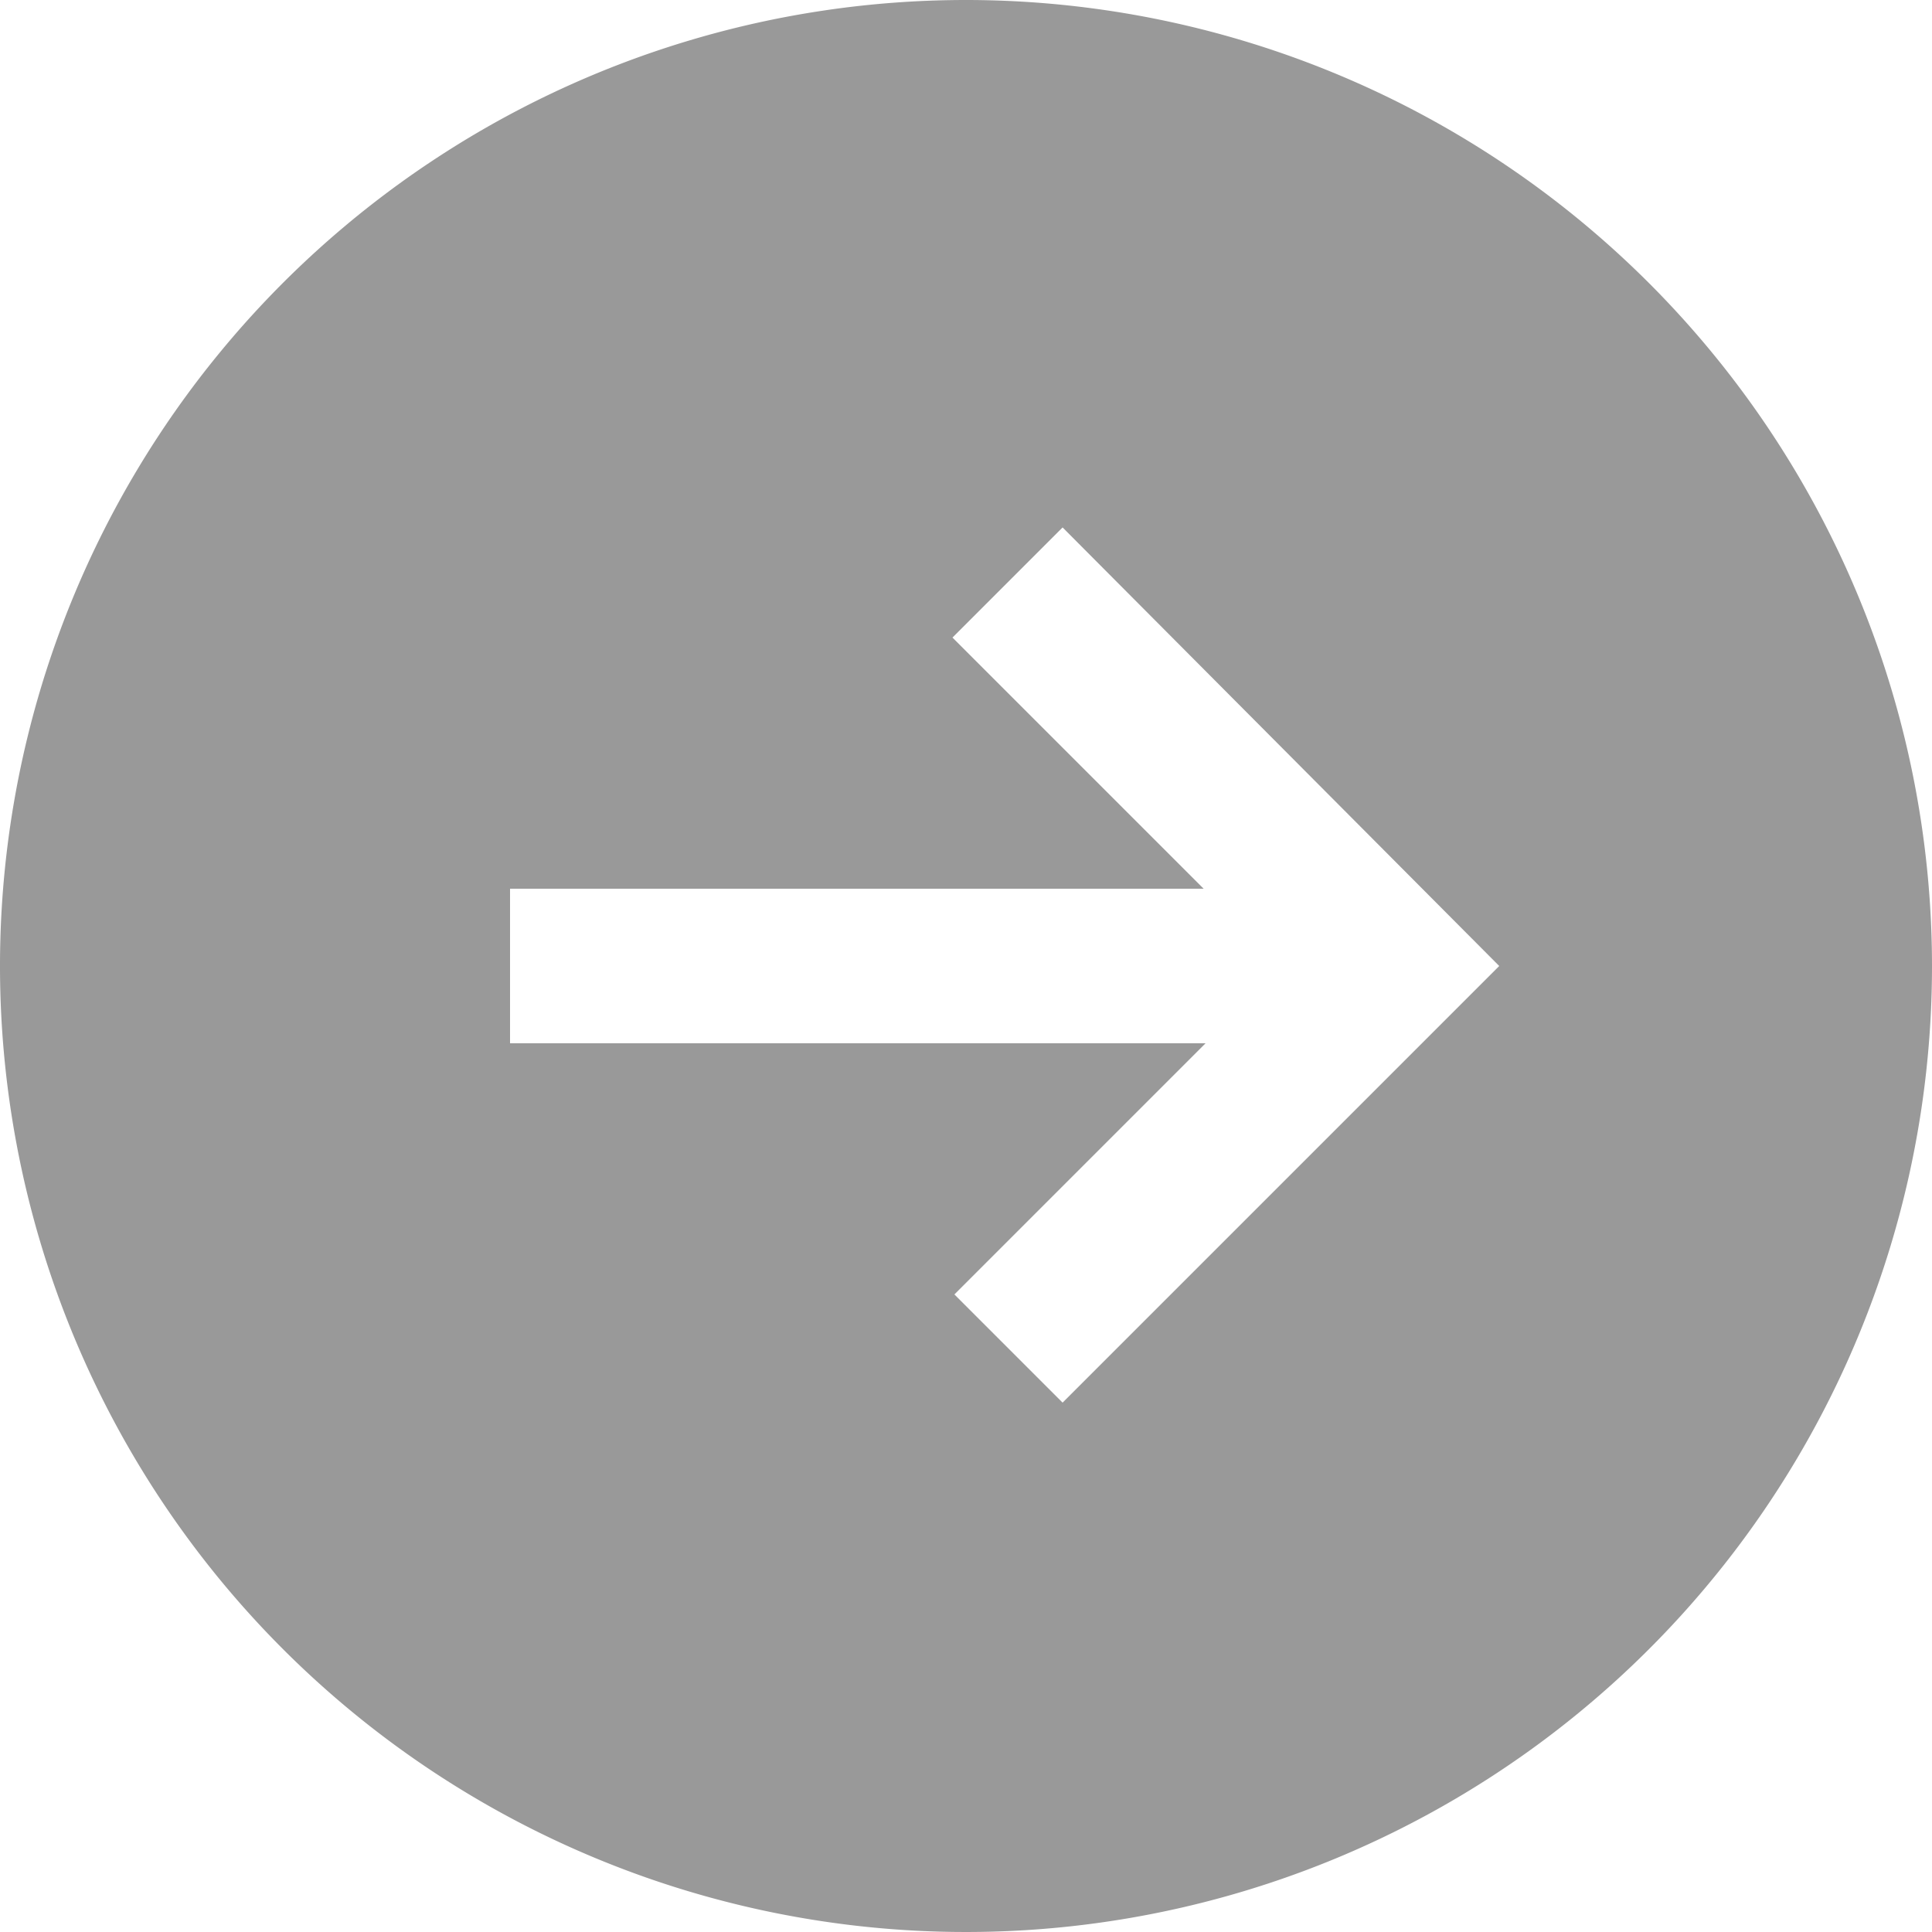 <svg xmlns="http://www.w3.org/2000/svg" class="wd-icon" viewBox="0 0 100 100"><g stroke="none" fill="#999999" stroke-width="1px">
    <path d="M50 0a50 50 0 1 0 50 50A50.02 50.02 0 0 0 50 0zm27.6 50L55 72.6 49.4 67l13-13h-36v-8h35.9l-13-13 5.7-5.7L77.6 50z" stroke="none" fill="#999999" stroke-width="1px"></path>
</g></svg>